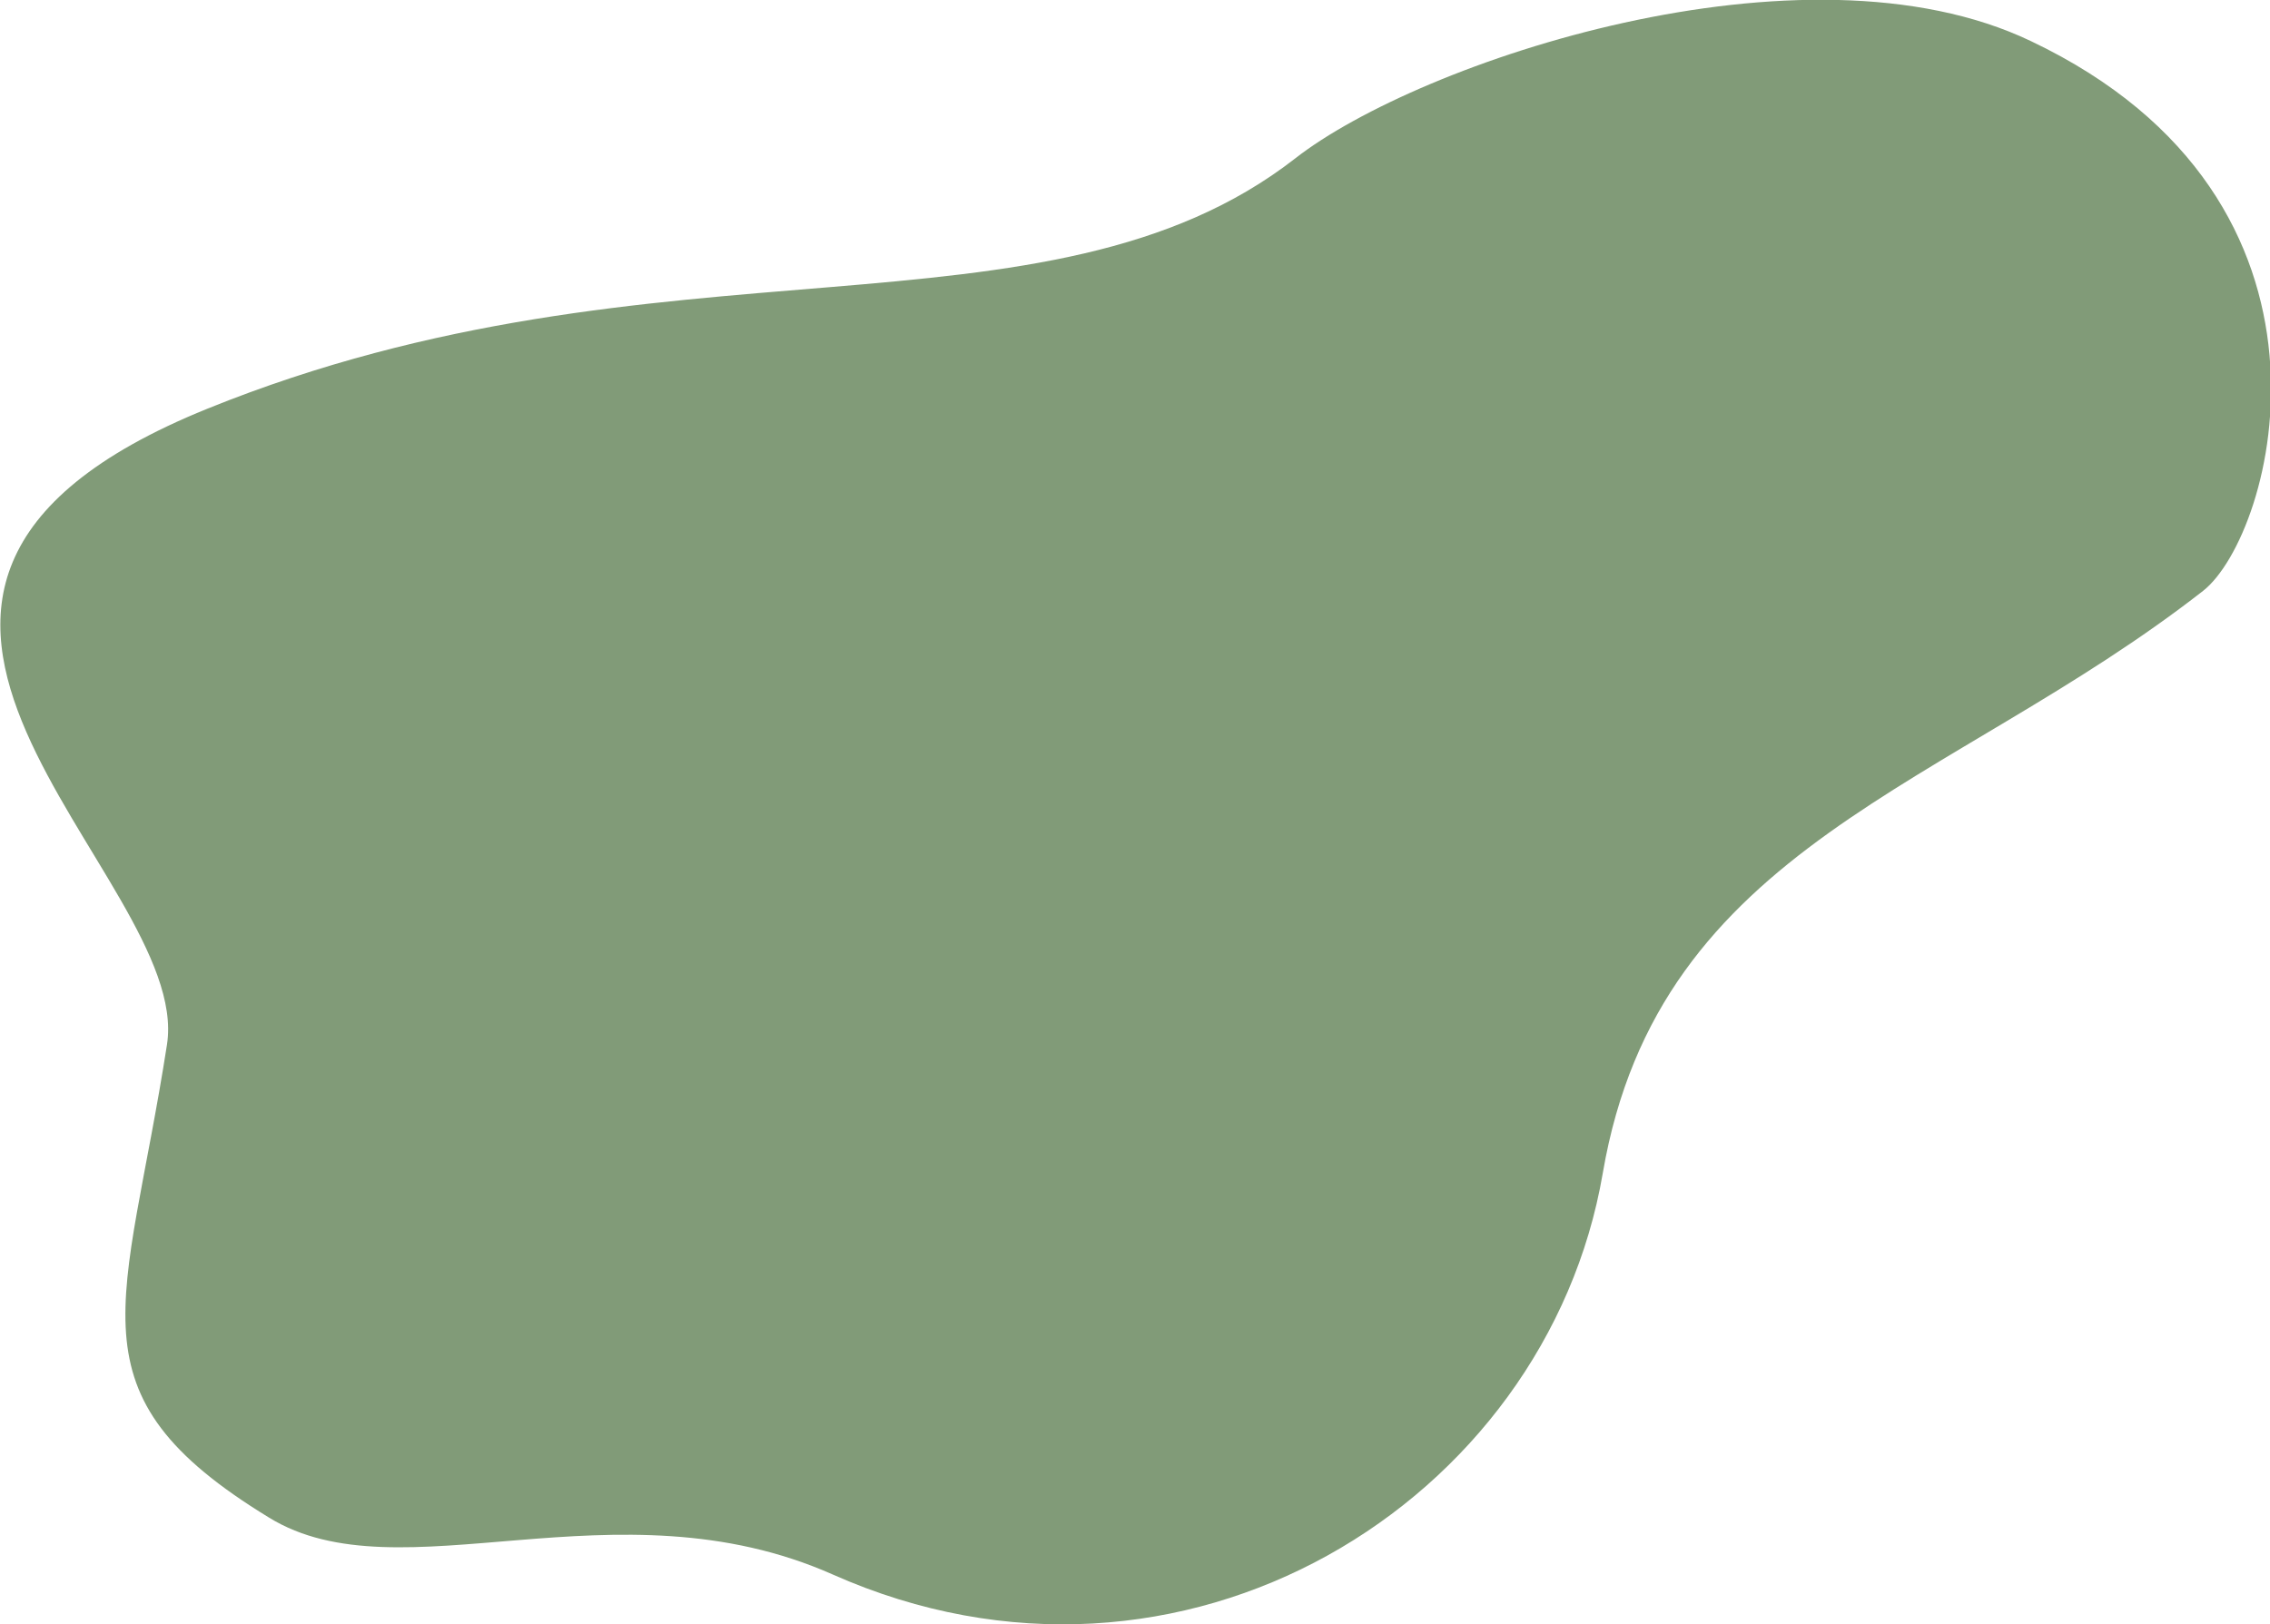 <svg enable-background="new 0 0 342.6 245.2" viewBox="0 0 342.6 245.2" xmlns="http://www.w3.org/2000/svg"><path d="m25.2 157.7c4-25.6-62.6-68.2 6.1-96s126.6-8.5 164.2-37.8c18.7-14.6 76.7-34.1 111-17.7 50.7 24.1 36.7 74.6 26 83-38.3 29.9-82.1 38.2-90.6 87.9s-63.5 84-116.2 60.6c-32.9-14.6-65.3 3.6-85.1-8.6-30.8-18.8-21.6-31.5-15.4-71.4z" fill="#819b78"/></svg>
